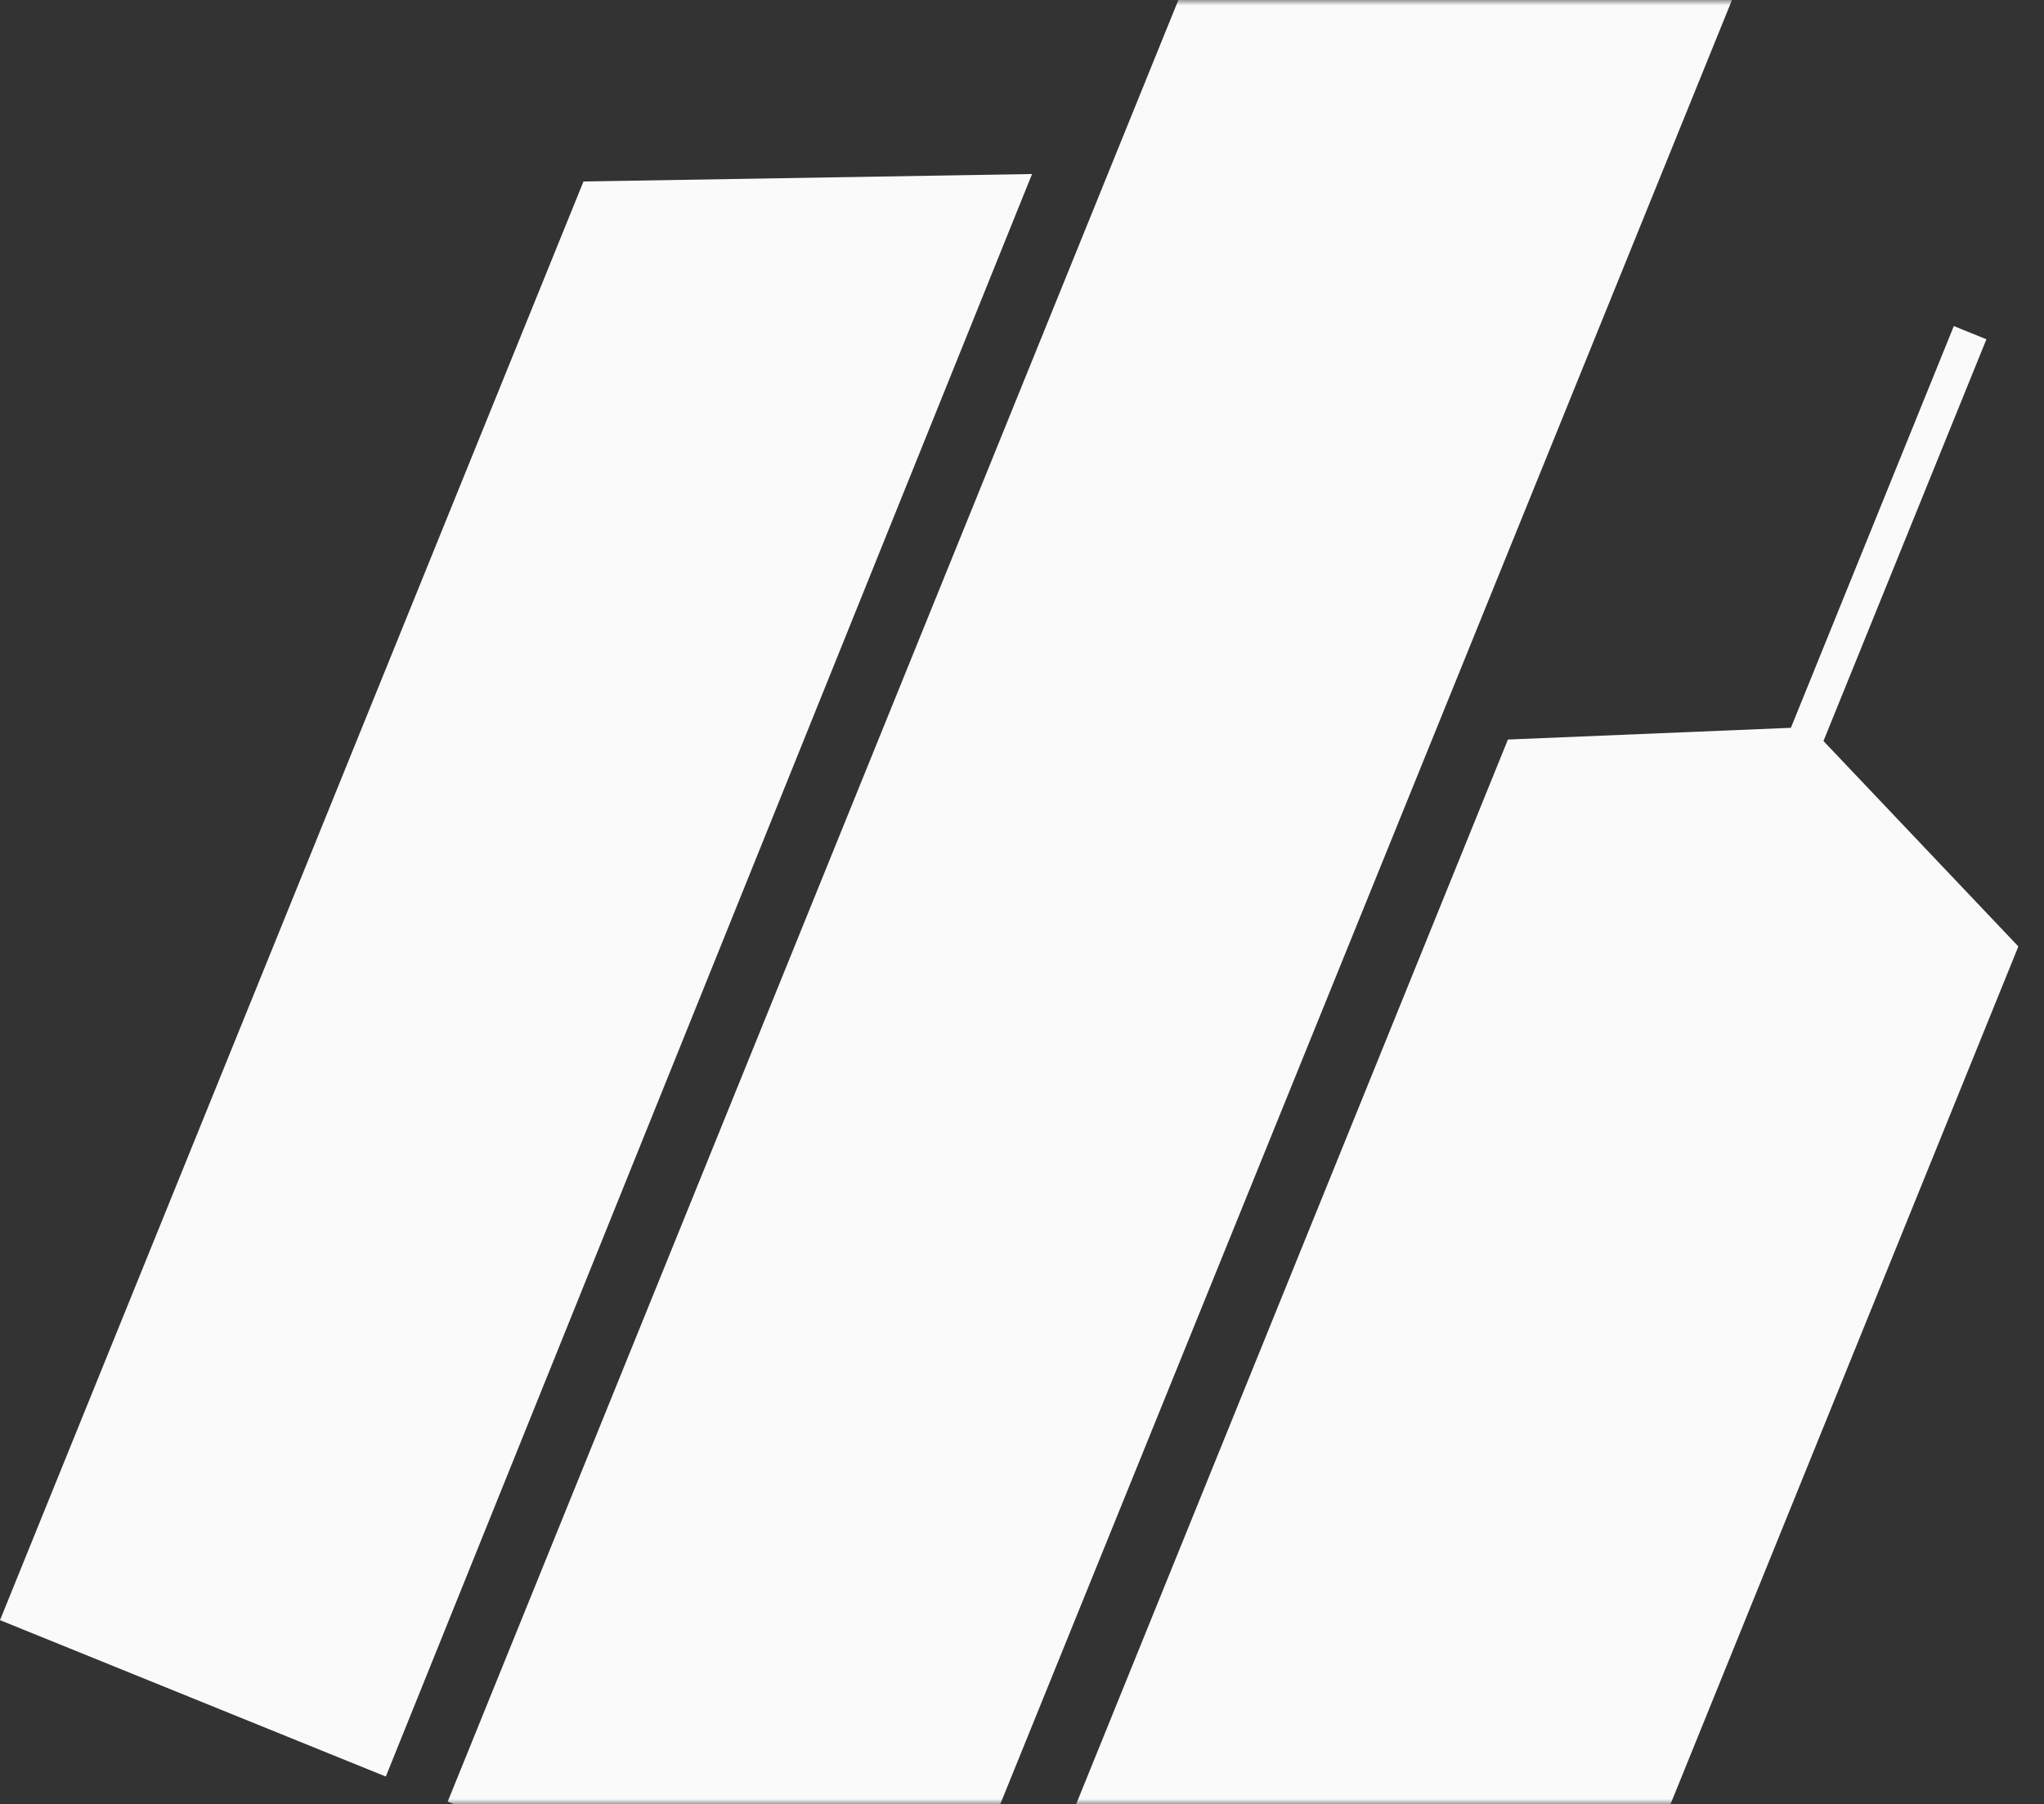 <svg width="188" height="166" viewBox="0 0 188 166" fill="none" xmlns="http://www.w3.org/2000/svg">
<rect x="0" y="0" width="188" height="166" fill="#333333" stroke="none"/>
<mask id="mask0_8104_876" style="mask-type:alpha" maskUnits="userSpaceOnUse" x="-74" y="0" width="358" height="166">
<rect x="-74" width="358" height="166" fill="#D9D9D9"/>
</mask>
<g mask="url(#mask0_8104_876)">
<path d="M53.667 16.696L94.924 16.01L35.486 163.441L1.61695e-05 149.052L53.667 16.696Z" fill="#FAFAFA"/>
<path d="M116.29 -19.504L160.02 -1.773L84.906 183.479L41.176 165.748L116.29 -19.504Z" fill="#FAFAFA"/>
<path d="M138.693 68.037L164.72 66.958L179.706 29.998L182.703 31.213L167.716 68.173L185.642 87.073L137.849 204.946L90.9 185.909L138.693 68.037Z" fill="#FAFAFA"/>
</g>
</svg>

